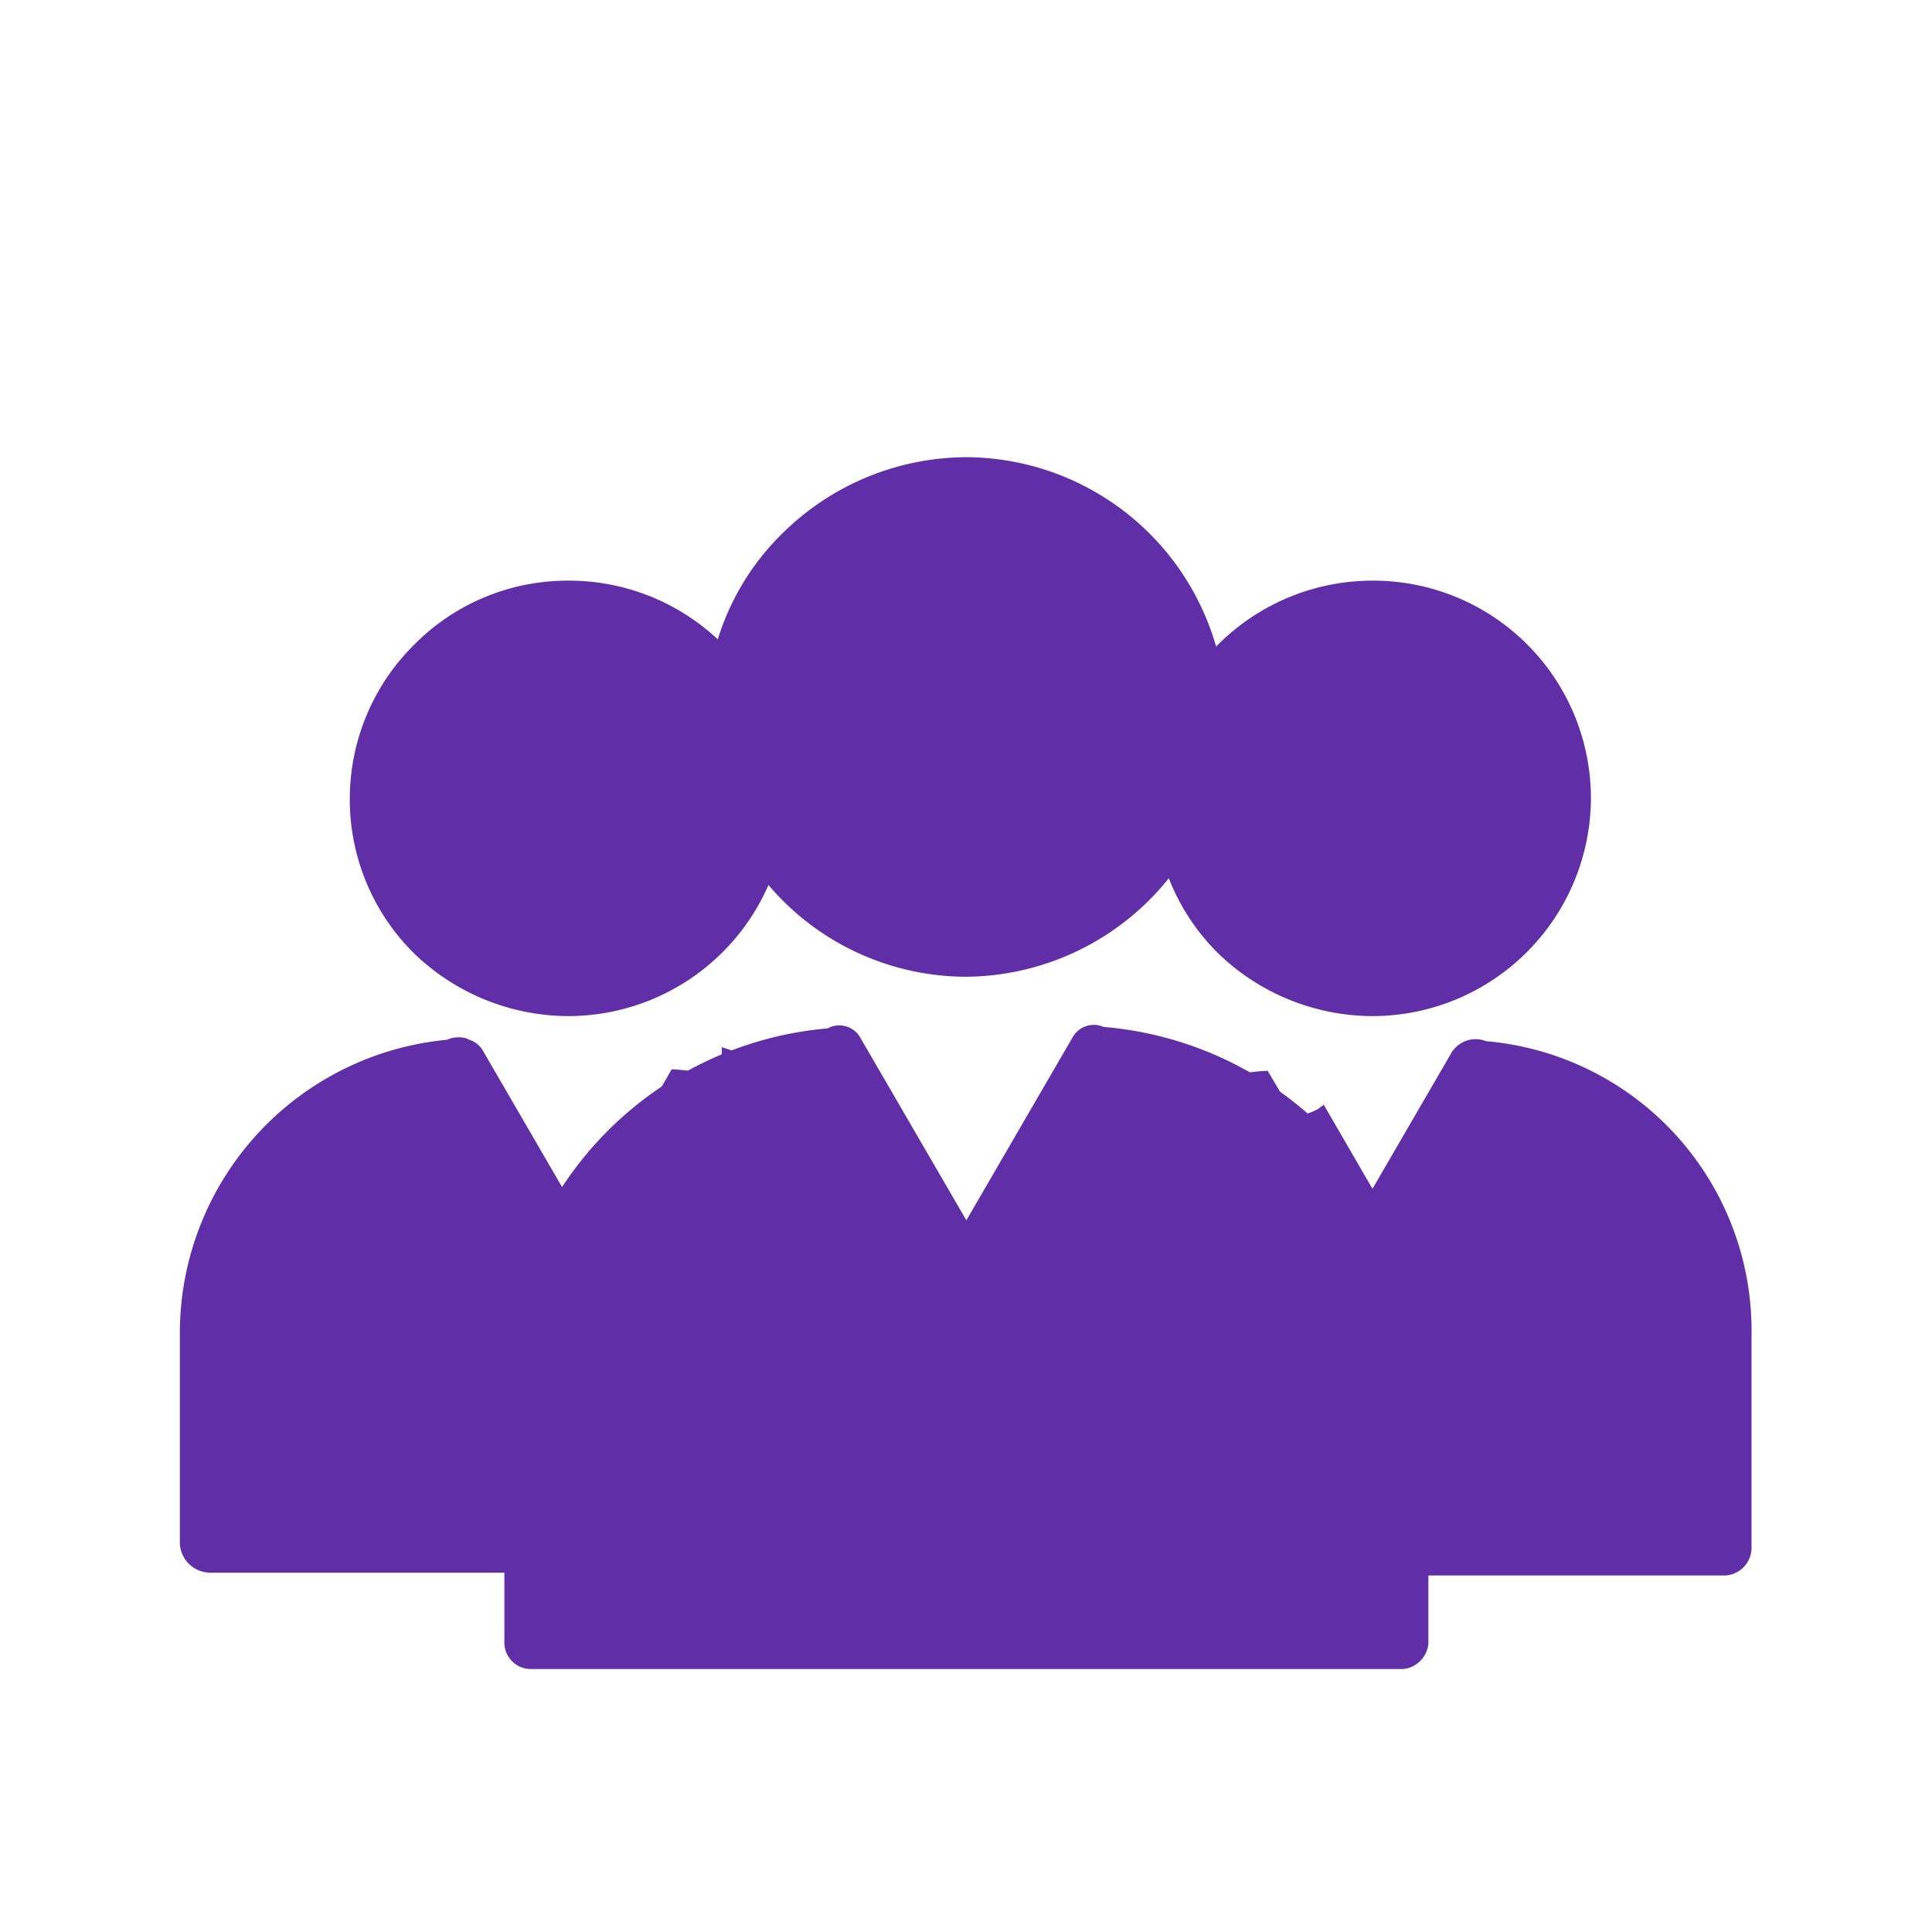 <svg xmlns="http://www.w3.org/2000/svg" width="70" height="70" viewBox="0 0 70 70">
  <g id="Group_6262" data-name="Group 6262" transform="translate(-1445 -321)">
    <rect id="Rectangle_1556" data-name="Rectangle 1556" width="70" height="70" transform="translate(1445 321)" fill="none"/>
    <g id="Group_6248" data-name="Group 6248" transform="translate(1451.525 337.565)">
      <g id="Group_6245" transform="translate(0 4.473)">
        <g id="Path_2469" transform="translate(7.22 1.07)">
          <path id="Path_2477" data-name="Path 2477" d="M-1569.054-446.4a6.825,6.825,0,0,1,6.846,6.846,6.825,6.825,0,0,1-6.846,6.846,6.825,6.825,0,0,1-6.846-6.846h0A6.825,6.825,0,0,1-1569.054-446.4Z" transform="translate(1575.9 446.4)" fill="#602ea6"/>
        </g>
        <g id="Path_2470" transform="translate(1.23 17.702)">
          <path id="Path_2478" data-name="Path 2478" d="M-1566.724-397.972H-1587.1v-7.7a9.568,9.568,0,0,1,9.038-9.573l3.8,6.471,3.744-6.525a9.568,9.568,0,0,1,9.038,9.573v7.7h-5.241Z" transform="translate(1587.1 415.3)" fill="#602ea6"/>
        </g>
        <g id="Group_6245-2" data-name="Group 6245">
          <path id="Path_2479" data-name="Path 2479" d="M-1569.451-417l-.321-.107v.321a2,2,0,0,1-.535,1.23l-.321.321.428.107a8.63,8.63,0,0,1,6.632,8.343v6.685h-3.209v-3.369a1.073,1.073,0,0,0-1.07-1.07,1.073,1.073,0,0,0-1.07,1.07v3.369h-13v-3.369a1.073,1.073,0,0,0-1.07-1.07,1.073,1.073,0,0,0-1.07,1.07v3.369h-3.209v-6.685a8.611,8.611,0,0,1,7.487-8.557l3.369,5.883a.964.964,0,0,0,.856.481h.053a.9.9,0,0,0,.856-.535l3.209-5.562-.588.053h-.16c-.428,0-.8-.107-3.369,2.995l-2.888-4.974a.853.853,0,0,0-.481-.374l-.107-.053a1.043,1.043,0,0,0-.7.053,10.679,10.679,0,0,0-9.68,10.589v7.648a1.109,1.109,0,0,0,1.07,1.07h25.671a1,1,0,0,0,.963-1.016v-7.7A10.192,10.192,0,0,0-1569.451-417Z" transform="translate(1589.4 434.01)" fill="#602ea6"/>
          <path id="Path_2480" data-name="Path 2480" d="M-1569.985-432.623h0a7.92,7.92,0,0,0,7.915-7.862,7.886,7.886,0,0,0-7.862-7.915h-.054a7.808,7.808,0,0,0-5.562,2.3,7.86,7.86,0,0,0-2.353,5.562,7.841,7.841,0,0,0,2.3,5.615A8.067,8.067,0,0,0-1569.985-432.623Zm0-13.638v0a5.535,5.535,0,0,1,4.065,1.711,5.486,5.486,0,0,1,1.658,4.065,5.786,5.786,0,0,1-5.776,5.776,5.752,5.752,0,0,1-5.776-5.776A5.832,5.832,0,0,1-1569.985-446.261Z" transform="translate(1584.05 448.4)" fill="#602ea6"/>
        </g>
      </g>
      <g id="Group_6247" transform="translate(29.244 4.473)">
        <g id="Path_2469-2" transform="translate(7.113 1.07)">
          <path id="Path_2481" data-name="Path 2481" d="M-1569.054-446.4a6.825,6.825,0,0,1,6.846,6.846,6.825,6.825,0,0,1-6.846,6.846,6.825,6.825,0,0,1-6.846-6.846h0A6.825,6.825,0,0,1-1569.054-446.4Z" transform="translate(1575.9 446.4)" fill="#602ea6"/>
        </g>
        <g id="Path_2470-2" transform="translate(1.123 17.702)">
          <path id="Path_2482" data-name="Path 2482" d="M-1566.724-397.972H-1587.1v-7.7a9.568,9.568,0,0,1,9.038-9.573l3.8,6.471,3.744-6.525a9.568,9.568,0,0,1,9.038,9.573v7.7h-5.241Z" transform="translate(1587.1 415.3)" fill="#602ea6"/>
        </g>
        <g id="Group_6246" data-name="Group 6246">
          <path id="Path_2483" data-name="Path 2483" d="M-1571.124-417.266a1.062,1.062,0,0,0-.588-.053,1.064,1.064,0,0,0-.642.428l-2.888,4.974-1.765-3.048-.214.16a2.212,2.212,0,0,1-1.016.267.794.794,0,0,1-.375-.053l-.588-.107,3.1,5.4a.964.964,0,0,0,.856.481h.053a.9.9,0,0,0,.856-.535l3.369-5.829a8.7,8.7,0,0,1,7.541,8.557v6.685h-3.209v-3.369a1.073,1.073,0,0,0-1.07-1.07,1.073,1.073,0,0,0-1.07,1.07v3.369h-13v-3.369a1.073,1.073,0,0,0-1.07-1.07,1.073,1.073,0,0,0-1.07,1.07v3.369h-3.209v-6.685a8.713,8.713,0,0,1,6.2-8.29l.428-.107-.321-.321a2.054,2.054,0,0,1-.588-1.23l-.053-.321-.321.107a10.625,10.625,0,0,0-7.434,10.161v7.648a1.109,1.109,0,0,0,1.07,1.07h25.671a1.006,1.006,0,0,0,.963-1.016v-7.7A10.525,10.525,0,0,0-1571.124-417.266Z" transform="translate(1589.2 433.952)" fill="#602ea6"/>
          <path id="Path_2484" data-name="Path 2484" d="M-1569.985-432.623h0a7.92,7.92,0,0,0,7.915-7.862,7.886,7.886,0,0,0-7.862-7.915h-.054a7.92,7.92,0,0,0-7.915,7.862,7.841,7.841,0,0,0,2.3,5.616A8.067,8.067,0,0,0-1569.985-432.623Zm0-13.638v0a5.752,5.752,0,0,1,5.776,5.776,5.786,5.786,0,0,1-5.776,5.776,5.752,5.752,0,0,1-5.776-5.776A5.752,5.752,0,0,1-1569.985-446.261Z" transform="translate(1583.943 448.4)" fill="#602ea6"/>
        </g>
      </g>
      <g id="Group_6246-2" data-name="Group_6246" transform="translate(11.749 0)">
        <g id="Path_2469-3" transform="translate(8.236 0.963)">
          <path id="Path_2485" data-name="Path 2485" d="M-470.25-195.3a8.468,8.468,0,0,1,8.45,8.45,8.468,8.468,0,0,1-8.45,8.45,8.468,8.468,0,0,1-8.45-8.45,8.468,8.468,0,0,1,8.45-8.45Z" transform="translate(478.7 195.3)" fill="#602ea6"/>
        </g>
        <g id="Path_2470-3" transform="translate(0.802 21.499)">
          <path id="Path_2486" data-name="Path 2486" d="M-467.411-135.4H-492.6v-9.52a11.893,11.893,0,0,1,11.177-11.873l4.706,7.969,4.6-8.076a11.893,11.893,0,0,1,11.177,11.873v9.52h-6.471v.107Z" transform="translate(492.6 156.9)" fill="#602ea6"/>
        </g>
        <g id="Group_6247-2" data-name="Group 6247">
          <path id="Path_2487" data-name="Path 2487" d="M-472.387-158.562a.881.881,0,0,0-1.123.374l-3.851,6.632-3.851-6.632a.874.874,0,0,0-1.177-.321A12.81,12.81,0,0,0-494.1-145.726v9.466a.959.959,0,0,0,.963.963h31.607a1.024,1.024,0,0,0,.909-.909v-9.52A12.832,12.832,0,0,0-472.387-158.562Zm9.894,21.339h-4.6v-4.492a.959.959,0,0,0-.963-.963.959.959,0,0,0-.963.963v4.492H-485.7v-4.492a.959.959,0,0,0-.963-.963.959.959,0,0,0-.963.963v4.492h-4.6v-8.557a10.957,10.957,0,0,1,9.787-10.91l4.278,7.487a.836.836,0,0,0,.8.428.823.823,0,0,0,.8-.535l4.279-7.38a10.957,10.957,0,0,1,9.787,10.91Z" transform="translate(494.1 179.205)" fill="#602ea6"/>
          <path id="Path_2488" data-name="Path 2488" d="M-471.041-178.275h0a9.5,9.5,0,0,0,9.466-9.359,9.461,9.461,0,0,0-9.359-9.466,9.517,9.517,0,0,0-6.685,2.728,9.135,9.135,0,0,0-2.781,6.632A9.426,9.426,0,0,0-471.041-178.275Zm0-16.9a7.509,7.509,0,0,1,7.487,7.487,7.509,7.509,0,0,1-7.487,7.487,7.509,7.509,0,0,1-7.487-7.487,7.509,7.509,0,0,1,7.487-7.487v-.107h0Z" transform="translate(487.727 197.1)" fill="#602ea6"/>
        </g>
      </g>
    </g>
  </g>
</svg>
